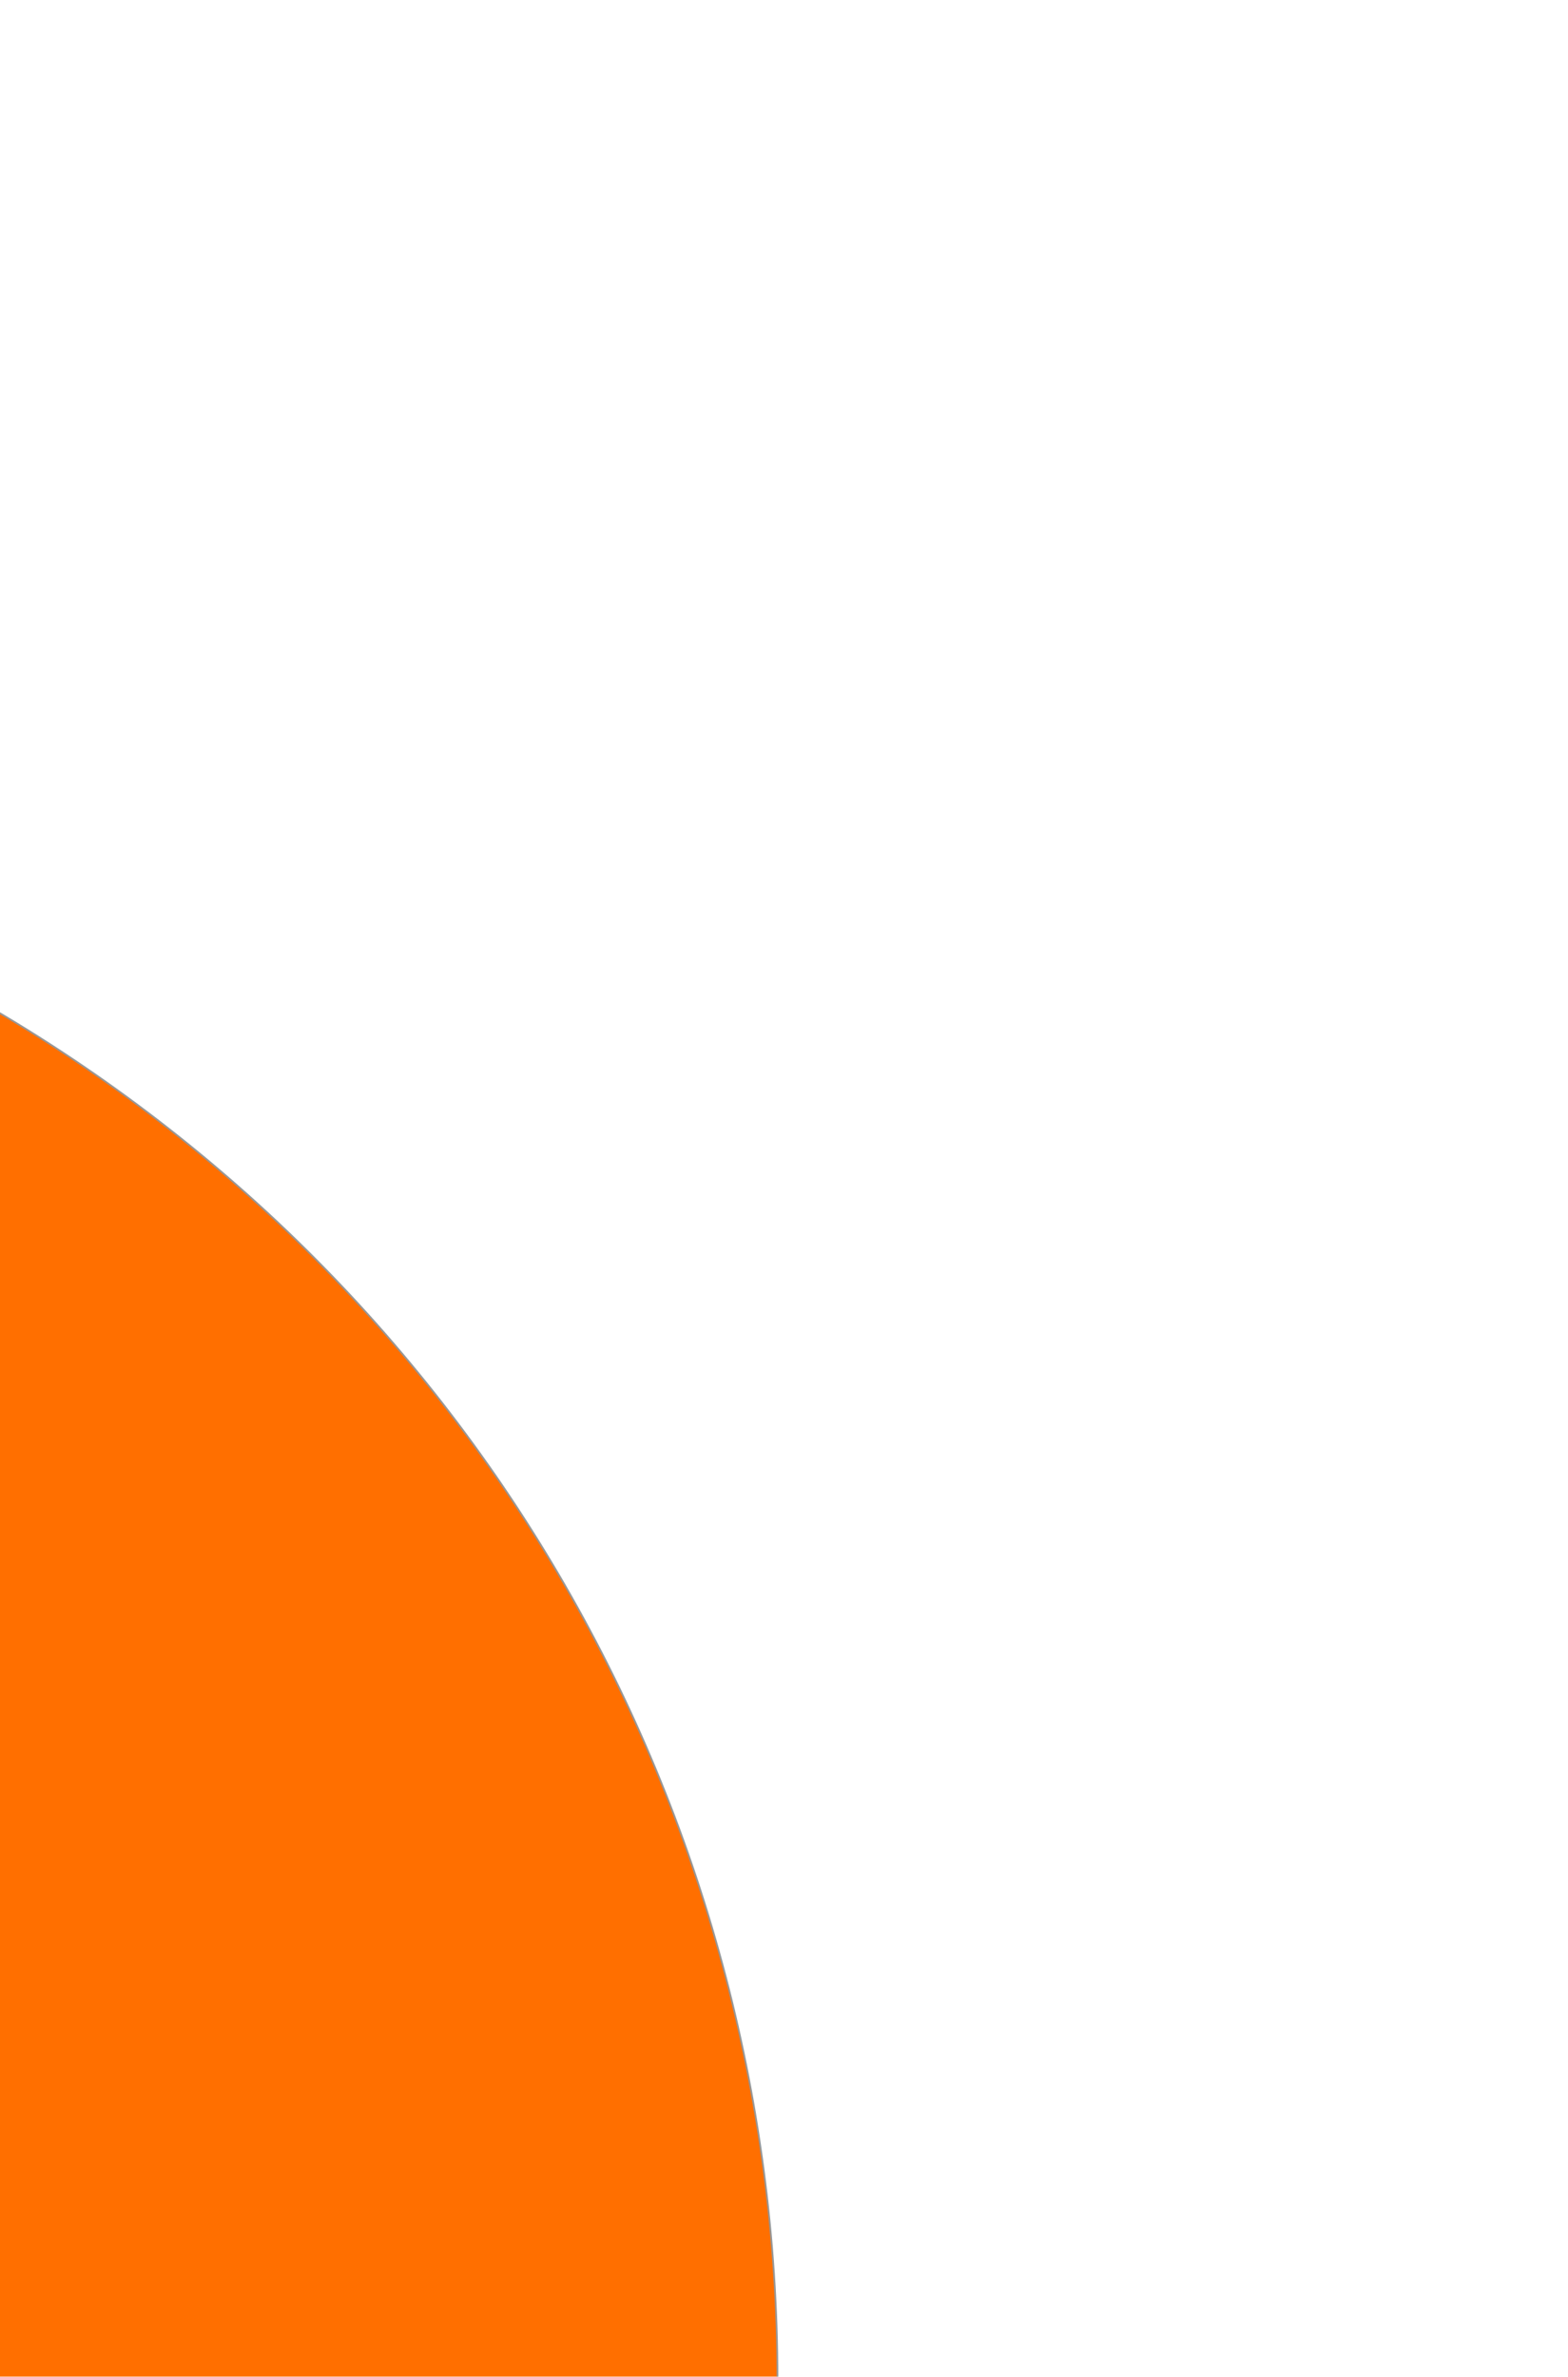 <?xml version="1.0" encoding="UTF-8"?>
<svg width="166.792px" height="252.763px" viewBox="0 0 166.792 252.763" version="1.1" xmlns="http://www.w3.org/2000/svg" xmlns:xlink="http://www.w3.org/1999/xlink">
    <title>椭圆形备份 8</title>
    <defs>
        <filter x="-24.8%" y="-24.9%" width="149.7%" height="149.7%" filterUnits="objectBoundingBox" id="filter-1">
            <feGaussianBlur stdDeviation="28" in="SourceGraphic"></feGaussianBlur>
        </filter>
    </defs>
    <g id="首页确定✅" stroke="none" stroke-width="1" fill="none" fill-rule="evenodd">
        <g id="官网首页交互组件" transform="translate(-268, -1386.237)" fill="#FF6F00" stroke="#979797" stroke-width="0.185">
            <g id="底部" transform="translate(99, 1071)">
                <g transform="translate(169, 57)" id="Footer">
                    <g id="原点" transform="translate(-255.25, -268.677)">
                        <ellipse id="椭圆形备份-8" filter="url(#filter-1)" cx="169.021" cy="779.915" rx="168.928" ry="168.907"></ellipse>
                    </g>
                </g>
            </g>
        </g>
    </g>
</svg>